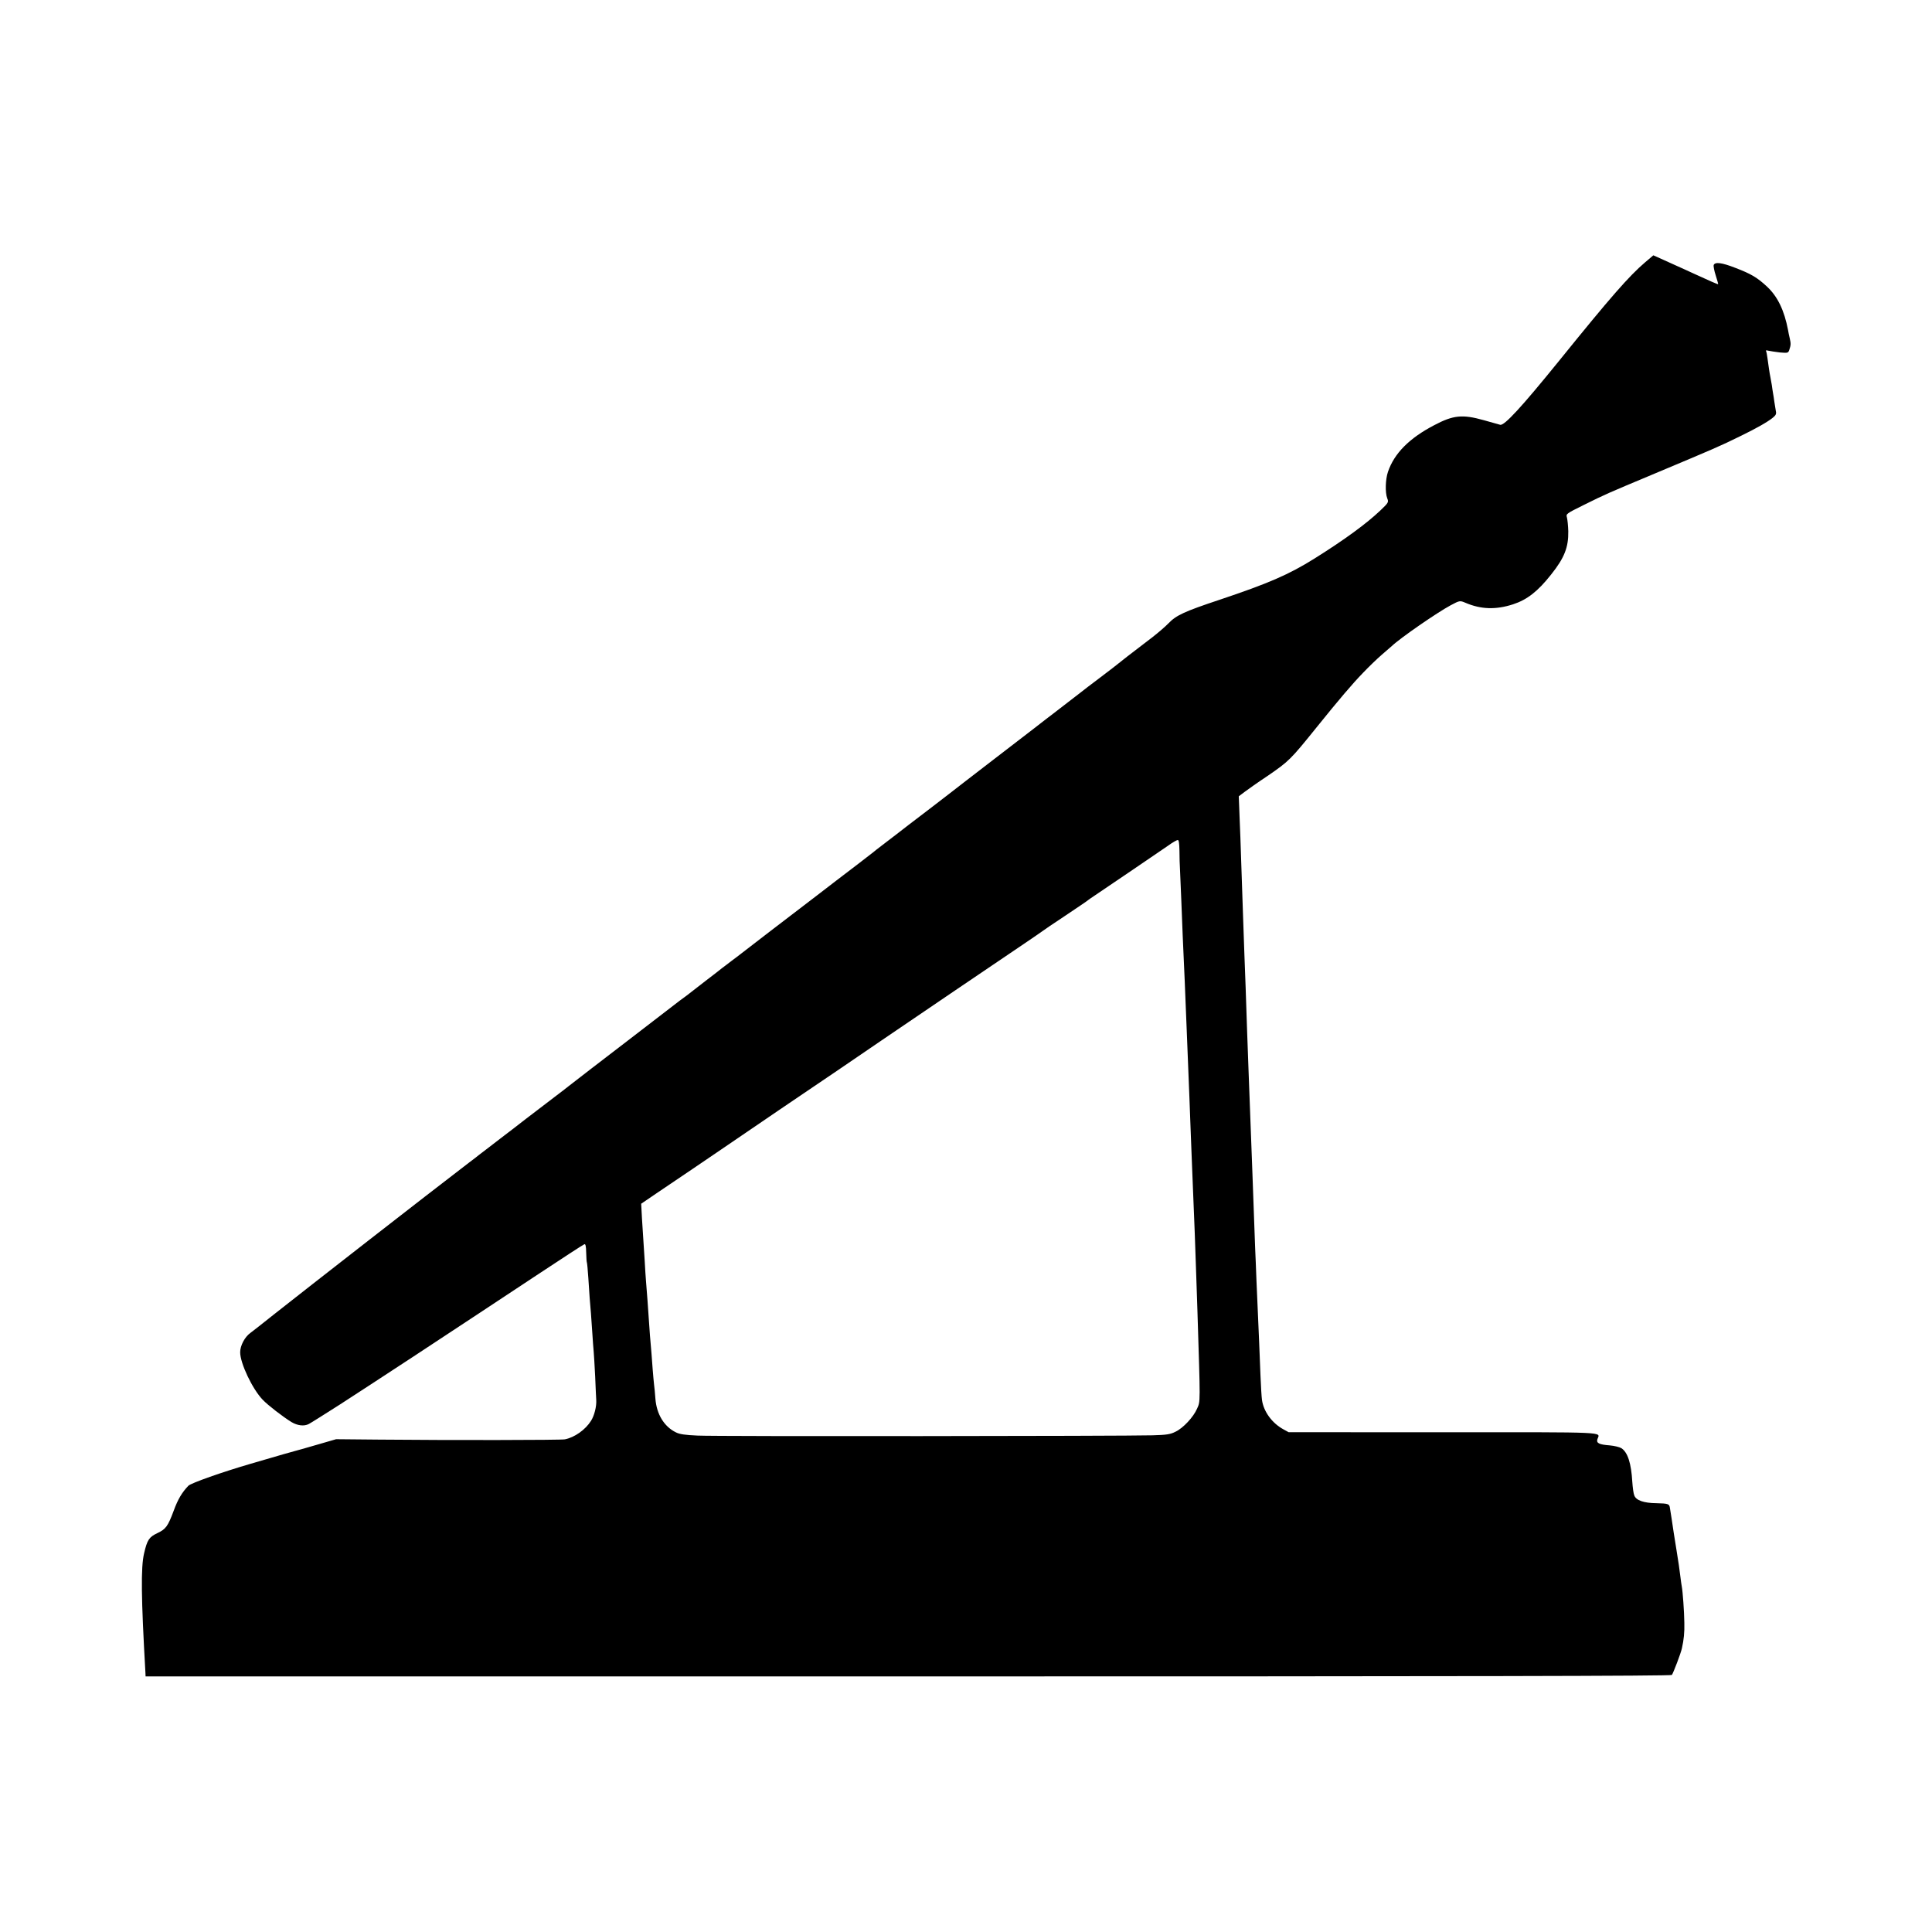<svg version="1" xmlns="http://www.w3.org/2000/svg" width="1920" height="1920" viewBox="0 0 1440 1440"><path d="M1226.3 195.4c-12.2 10.4-25.9 26.1-64.3 73.6-27.8 34.3-40.9 48.6-43.9 47.6-.9-.3-6.3-1.8-12.1-3.4-16-4.5-22.8-3.8-37 3.7-18.6 9.7-29.8 21-34.5 34.8-1.9 5.6-2.2 15.5-.5 19.8 1.1 2.8.9 3.2-5.2 9-10.2 9.7-26.4 21.6-48.9 35.7-19.3 12.1-34.6 18.7-71.4 31-25.8 8.6-31.8 11.4-37.5 17.3-2.5 2.6-7.9 7.2-12 10.4-16.7 12.7-25.5 19.6-26 20.1-.3.3-6.1 4.8-13 10s-13.2 10-14 10.7c-1.9 1.5-17.7 13.7-21 16.2-1.4 1-7.7 5.9-14 10.8s-22.3 17.2-35.5 27.3c-13.2 10.2-24.7 19-25.5 19.7-1.7 1.4-28.1 21.6-33 25.3-1.8 1.4-5.6 4.3-8.4 6.5-2.8 2.2-7.8 6-11.1 8.5s-6.2 4.8-6.5 5.1c-.4.4-19.3 14.9-27.9 21.4-1.4 1.1-6.7 5.1-11.7 9-5 3.8-10.5 8.1-12.4 9.5-5.6 4.2-44.4 34-46 35.3-.9.7-4.2 3.3-7.5 5.7-3.3 2.5-6.6 5.1-7.5 5.7-.8.7-6.2 4.9-12 9.3-5.8 4.5-11.2 8.7-12.1 9.4-.8.7-4.2 3.2-7.5 5.6-3.2 2.5-12 9.2-19.5 15-7.5 5.8-15.1 11.6-16.9 13-16.5 12.6-44.9 34.5-46.5 35.8-1.1.9-5.6 4.4-10 7.7s-14.1 10.7-21.6 16.5c-7.4 5.8-14.9 11.5-16.5 12.7-3.3 2.5-4.5 3.5-13.4 10.3-3.6 2.7-6.9 5.3-7.5 5.8-.5.4-2.8 2.1-5 3.8-32.3 24.7-118.9 92.2-145.6 113.3-8 6.4-15.8 12.5-17.3 13.6-4.2 3-7.6 9.5-7.6 14.4 0 8.2 9.1 27.4 16.8 35.4 3.9 4.1 15.2 12.8 21.4 16.6 4.5 2.7 9.4 3.3 12.9 1.5 1.4-.7 11.7-7.2 23-14.4 21.7-14.1 22.2-14.4 54.4-35.5 44.1-29 59-38.9 92.3-60.9 18.9-12.5 35-23 35.7-23.2.9-.4 1.3 1.3 1.4 6.2.1 3.7.3 7 .5 7.3.2.3.7 5.5 1.1 11.6.4 6 .8 12.8 1 15 .6 6 1.3 15.9 2 26.5.3 5.2.8 11.3 1 13.5.2 2.2.7 10.5 1.1 18.5.3 8 .7 15.8.8 17.5.3 4.7-1.4 11.6-3.9 15.5-4.2 6.7-12.3 12.4-19.5 13.8-2.7.6-85.8.7-138.5.2l-32-.3-14.5 4.2c-8 2.3-15.2 4.4-16.2 4.6-1.4.3-10.7 3-33.3 9.6-20.6 6-44.2 14.3-46.1 16.3-4.7 4.9-7.8 10-10.9 18.5-4.4 11.8-5.9 13.8-12.2 16.8-6.2 2.9-7.6 5.1-9.9 15-2.5 10.5-2.2 33.2 1 89.3l.1 2.5h568.3c423.3 0 568.6-.3 569.3-1.1 1-1.2 6.8-16.4 7.5-19.9 1.4-6.2 2-11.9 1.8-19-.1-8.3-1.2-23.5-1.9-27-.2-1.1-.7-4.3-1-7-.8-6.8-1.4-10.5-3-20.5-.8-4.7-1.7-10.3-2-12.5-.3-2.2-1-7-1.6-10.7-.6-3.6-1.2-7.3-1.3-8.2-.4-2.7-1.5-3-9.9-3.2-9.5-.1-15.3-2.1-16.6-5.8-.6-1.3-1.2-5.9-1.5-10.3-.8-13.7-3.4-21.8-8.1-24.9-1.3-.8-5.2-1.8-8.7-2.1-8-.6-10.1-1.7-9.2-4.6 1.8-5.6 10.9-5.2-114.6-5.2H960.5l-4-2.2c-8.4-4.6-14.7-13.2-15.9-21.9-.3-2.1-.8-10.2-1.1-17.9-.3-7.7-.8-19-1-25-.9-19.7-1.4-31.7-2-46-.3-7.7-.7-18.7-1-24.5-.5-12.3-1.3-34.6-2-55-.3-8-.8-19.9-1-26.5-.3-6.6-.7-18.5-1-26.5-.3-8-.7-19.9-1-26.5-.2-6.6-.7-19-1-27.5-.7-22.6-1.5-44-2-56.5-.2-6.1-.7-18.9-1-28.5-.9-28.2-1.4-42.5-2-59-.4-8.5-.7-18.9-.9-23l-.3-7.5 4.4-3.3c2.4-1.8 10-7.2 17.1-11.9 15.9-10.9 17.1-12.1 36.6-36.3 16.7-20.7 26.1-31.8 34.5-40.5 4.2-4.4 10.5-10.5 14-13.5s6.9-6 7.5-6.5c6.3-6 33.8-25 43.9-30.4 6.6-3.5 6.8-3.6 11-1.8 11.5 4.9 22.6 5.3 35.5 1.1 10.4-3.4 18.4-9.6 28.4-22.3 9.8-12.3 12.9-20.2 12.7-32.1-.1-4.1-.6-8.7-1-10.3-.8-2.7-.6-2.8 12.9-9.5 16.2-8 15.7-7.8 52.7-23.3 45-18.9 47.7-20 64-28 11.5-5.6 20-10.4 23.9-13.6 2.2-1.8 2.7-2.8 2.2-5-.3-1.5-.8-4.6-1.1-6.8-.3-2.2-.7-5.1-1-6.5-.2-1.4-.7-4.1-.9-6-.3-1.9-.8-4.5-1-5.6-.7-3.3-1.5-9-2.2-14.2-.3-2.5-.8-5-1.1-5.6-.4-.5.3-.6 1.8-.2 1.3.3 5.2.9 8.5 1.3 5.9.5 6.2.4 7-1.8 1.2-3.7 1.3-4.6.4-8.6-.5-2.1-1.1-4.9-1.3-6.3-2.8-14.6-7.7-24.9-15.6-32.3-7.4-6.9-12-9.6-23.8-14.1-10-3.9-15-4.5-16-2.1-.3.9.4 4.4 1.5 7.8 1.1 3.4 1.9 6.3 1.8 6.5-.3.2-6.1-2.3-19.1-8.3-4.4-2-9.3-4.3-11-5-1.6-.7-6.4-2.9-10.6-4.8l-7.6-3.4-6 5.1zM879.1 634.2c0 4.6.2 10.8.4 13.8.3 7.7 1.6 36.4 2 49 .2 5.8.7 15.9 1 22.5.3 6.6.8 17.2 1 23.5.3 6.3.7 17.3 1 24.5.7 18 1.3 32.4 2 50 .3 8.2.8 20.2 1 26.5.3 6.3.7 17.8 1 25.5.5 13.5.9 22.5 2 49.5.3 6.9.7 19.7 1 28.5.3 8.8.7 22.1 1 29.5 2.2 70.4 2.3 67.1-.3 73-2.7 6.2-10.3 14.4-16 17.1-3.9 2-6.7 2.4-17.2 2.7-21.4.6-325.8.9-339 .2-9.2-.4-13.5-1-16.2-2.4-8.8-4.3-14.4-13.5-15.3-25.1-.3-3.9-.7-8.6-1-10.5-.2-1.9-.7-6.9-1-11-.3-4.1-.7-9.5-.9-12-.7-7.5-1.7-20.1-2.1-27-.4-6.5-1.3-18.6-2-27-.2-2.5-.7-9.5-1-15.5-.4-6.1-.8-13-1-15.5-.2-2.5-.6-9.5-1-15.6l-.6-11.2 11.3-7.7c6.2-4.2 18.3-12.4 26.8-18.1 8.5-5.8 27-18.3 41-27.9 14-9.6 33.2-22.6 42.5-28.9 16.9-11.4 31.8-21.5 57.5-39.1 17.9-12.2 92.3-62.7 107.5-72.9 6.6-4.5 12.2-8.3 12.5-8.6.3-.3 7.9-5.5 17-11.5 9.1-6.1 16.7-11.2 17-11.6.3-.3 2.8-2 5.5-3.8 9.8-6.6 48.1-32.6 54-36.7 3.3-2.4 6.6-4.3 7.3-4.3.8-.1 1.2 2.2 1.3 8.1z"/></svg>